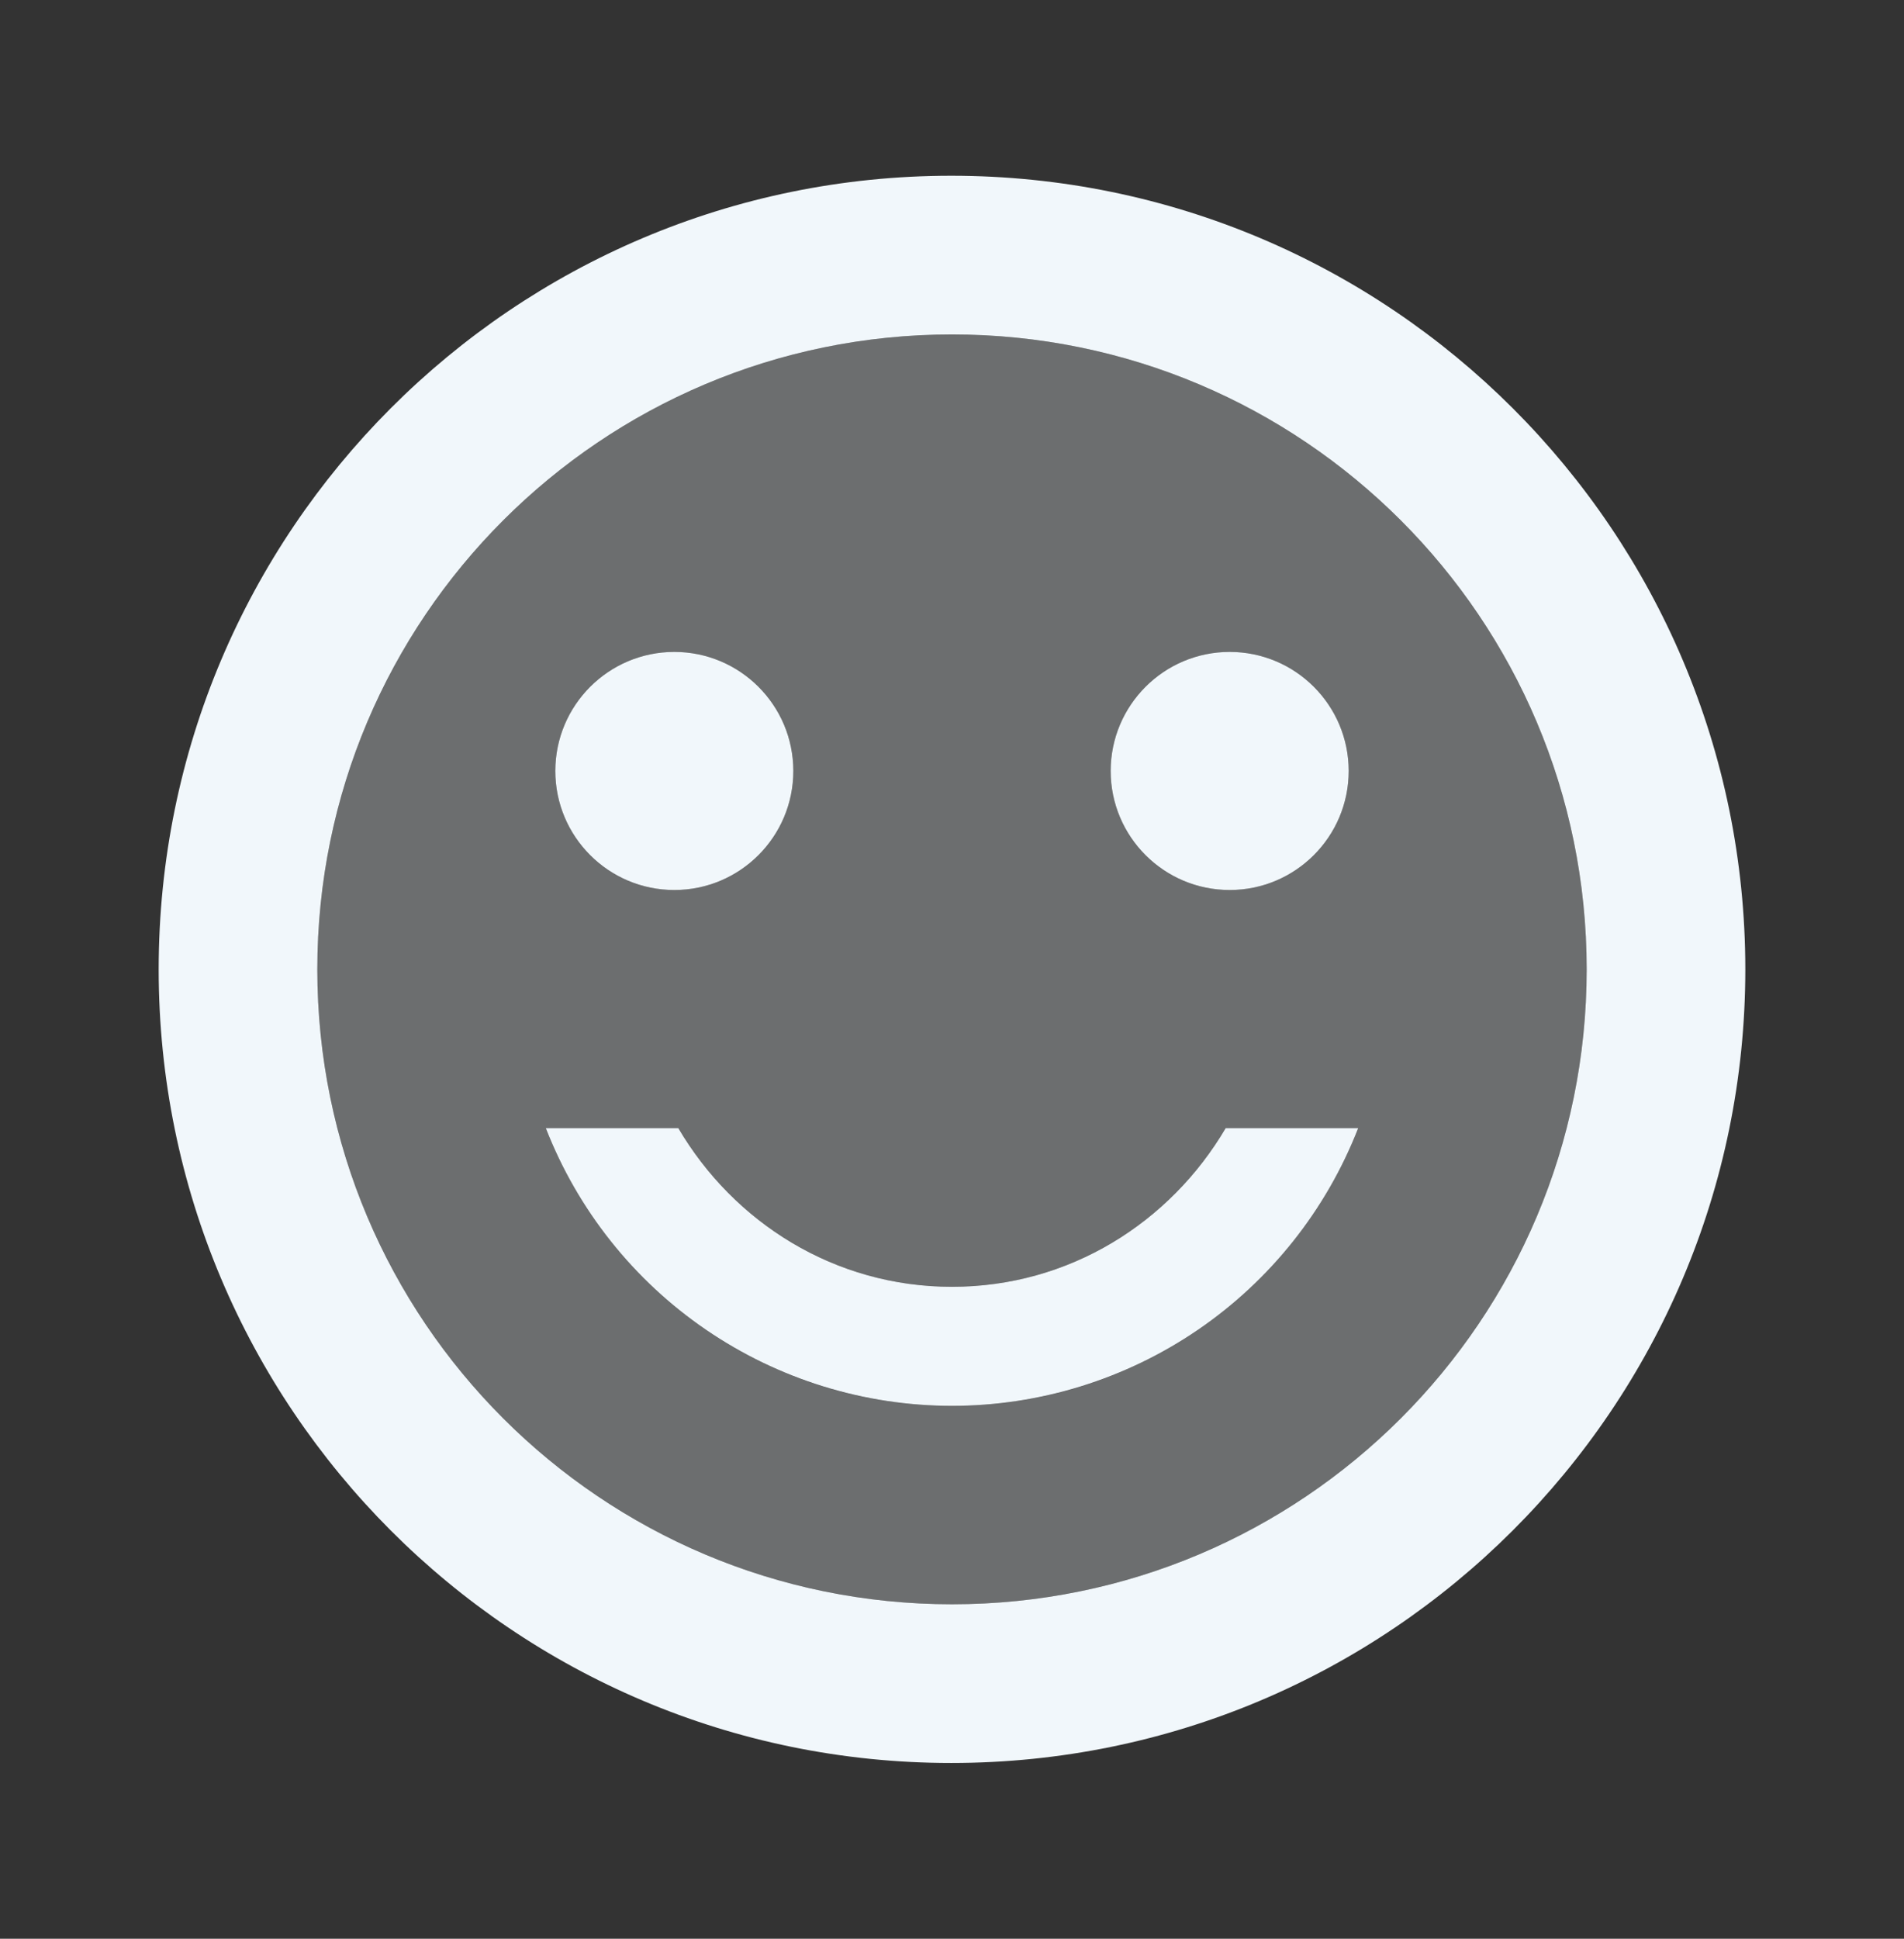 <svg width="56" height="57" viewBox="0 0 56 57" fill="none" xmlns="http://www.w3.org/2000/svg">
<rect x="0" y="0" width="56" height="57" fill="#333333" stroke="none"/>
<path opacity="0.3" d="M28 9.833C17.687 9.833 9.333 18.187 9.333 28.5C9.333 38.813 17.687 47.167 28 47.167C38.313 47.167 46.667 38.813 46.667 28.5C46.667 18.187 38.313 9.833 28 9.833ZM36.167 19.167C38.103 19.167 39.667 20.73 39.667 22.667C39.667 24.603 38.103 26.167 36.167 26.167C34.23 26.167 32.667 24.603 32.667 22.667C32.667 20.73 34.23 19.167 36.167 19.167ZM19.833 19.167C21.77 19.167 23.333 20.73 23.333 22.667C23.333 24.603 21.77 26.167 19.833 26.167C17.897 26.167 16.333 24.603 16.333 22.667C16.333 20.73 17.897 19.167 19.833 19.167ZM28 41.333C22.563 41.333 17.92 37.95 16.053 33.167H19.95C21.583 35.943 24.547 37.833 28 37.833C31.453 37.833 34.417 35.943 36.05 33.167H39.947C38.08 37.95 33.437 41.333 28 41.333Z" fill="#F1F7FB"/>
<path d="M36.167 26.167C38.1 26.167 39.667 24.6 39.667 22.667C39.667 20.734 38.1 19.167 36.167 19.167C34.234 19.167 32.667 20.734 32.667 22.667C32.667 24.6 34.234 26.167 36.167 26.167Z" fill="#F1F7FB"/>
<path d="M19.833 26.167C21.766 26.167 23.333 24.6 23.333 22.667C23.333 20.734 21.766 19.167 19.833 19.167C17.9 19.167 16.333 20.734 16.333 22.667C16.333 24.6 17.9 26.167 19.833 26.167Z" fill="#F1F7FB"/>
<path d="M28 37.833C24.547 37.833 21.583 35.943 19.95 33.167H16.053C16.991 35.572 18.633 37.639 20.765 39.096C22.896 40.553 25.418 41.333 28 41.333C30.582 41.333 33.104 40.553 35.236 39.096C37.367 37.639 39.009 35.572 39.947 33.167H36.05C34.417 35.943 31.453 37.833 28 37.833ZM27.977 5.167C15.097 5.167 4.667 15.62 4.667 28.5C4.667 41.38 15.097 51.833 27.977 51.833C40.88 51.833 51.333 41.38 51.333 28.5C51.333 15.62 40.88 5.167 27.977 5.167ZM28 47.167C17.687 47.167 9.333 38.813 9.333 28.5C9.333 18.187 17.687 9.833 28 9.833C38.313 9.833 46.667 18.187 46.667 28.5C46.667 38.813 38.313 47.167 28 47.167Z" fill="#F1F7FB"/>
</svg>
